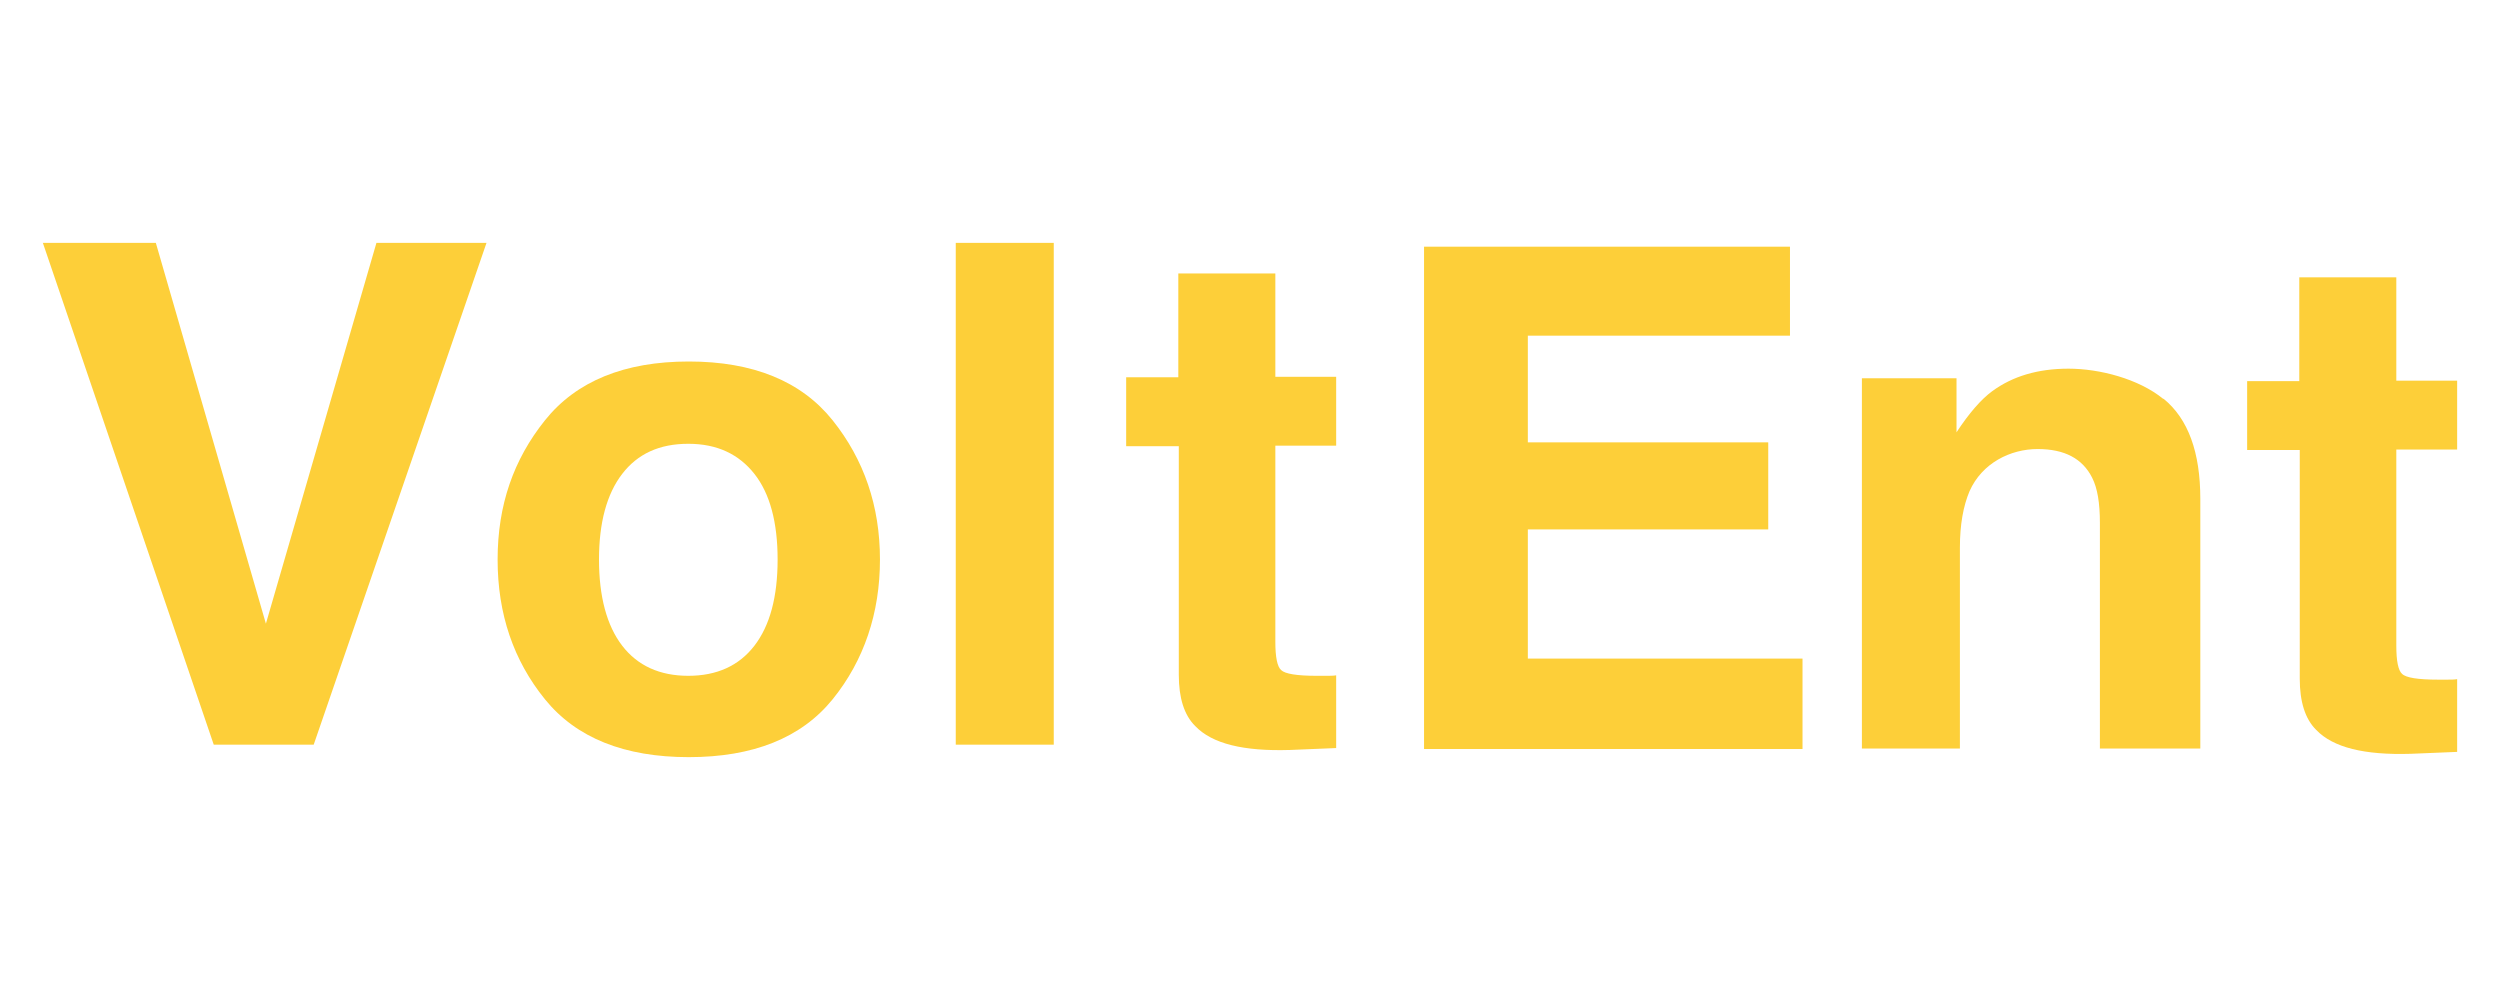 <?xml version="1.0" encoding="utf-8"?>
<svg xmlns="http://www.w3.org/2000/svg" fill="none" height="70" viewBox="0 0 175 70" width="175">
<g clip-path="url(#clip0_0_979)">
<path d="M26.351 17H34.056L21.958 52.129H14.963L3 17H10.908L18.613 43.657L26.351 17Z" fill="#FDCF39"/>
<path d="M58.286 48.948C56.089 51.66 52.71 53 48.215 53C43.721 53 40.342 51.66 38.145 48.948C35.948 46.235 34.833 42.987 34.833 39.169C34.833 35.352 35.948 32.17 38.145 29.424C40.342 26.678 43.721 25.305 48.215 25.305C52.71 25.305 56.089 26.678 58.286 29.424C60.482 32.17 61.597 35.419 61.597 39.169C61.597 42.92 60.482 46.235 58.286 48.948ZM52.811 45.197C53.893 43.791 54.433 41.782 54.433 39.169C54.433 36.557 53.893 34.548 52.811 33.175C51.73 31.802 50.209 31.065 48.182 31.065C46.154 31.065 44.633 31.768 43.552 33.175C42.471 34.581 41.93 36.591 41.93 39.169C41.93 41.748 42.471 43.791 43.552 45.197C44.633 46.604 46.188 47.307 48.182 47.307C50.175 47.307 51.73 46.604 52.811 45.197Z" fill="#FDCF39"/>
<path d="M73.763 52.129H66.903V17H73.763V52.129Z" fill="#FDCF39"/>
<path d="M78.832 31.233V26.41H82.482V19.143H89.274V26.377H93.532V31.199H89.274V44.929C89.274 46.001 89.409 46.671 89.68 46.905C89.95 47.173 90.795 47.307 92.18 47.307C93.566 47.307 92.62 47.307 92.856 47.307C93.093 47.307 93.329 47.307 93.532 47.273V52.364L90.288 52.498C87.044 52.598 84.847 52.062 83.665 50.823C82.887 50.053 82.516 48.847 82.516 47.24V31.233H78.832Z" fill="#FDCF39"/>
<path d="M125.332 23.497H106.948V30.965H123.777V37.059H106.948V46.101H126.176V52.431H99.683V17.268H125.298V23.497H125.332Z" fill="#FDCF39"/>
<path d="M151.454 27.917C153.177 29.324 154.022 31.668 154.022 34.916V52.397H146.993V36.591C146.993 35.218 146.824 34.179 146.452 33.443C145.776 32.103 144.526 31.433 142.634 31.433C140.741 31.433 138.747 32.405 137.869 34.38C137.43 35.419 137.193 36.725 137.193 38.332V52.397H130.333V26.477H136.956V30.261C137.835 28.922 138.68 27.951 139.457 27.381C140.876 26.343 142.634 25.807 144.796 25.807C146.959 25.807 149.696 26.511 151.42 27.917H151.454Z" fill="#FDCF39"/>
<path d="M157.3 31.5V26.678H160.95V19.411H167.742V26.645H172V31.467H167.742V45.197C167.742 46.269 167.877 46.939 168.148 47.173C168.418 47.441 169.263 47.575 170.648 47.575C172.034 47.575 171.088 47.575 171.324 47.575C171.561 47.575 171.797 47.575 172 47.541V52.632L168.756 52.766C165.512 52.866 163.315 52.33 162.132 51.091C161.355 50.321 160.983 49.115 160.983 47.508V31.5H157.3Z" fill="#FDCF39"/>
</g>
<defs>
<clipPath id="clip0_0_979">
<rect fill="white" height="36" transform="translate(3 17)" width="169"/>
</clipPath>
</defs>
</svg>
